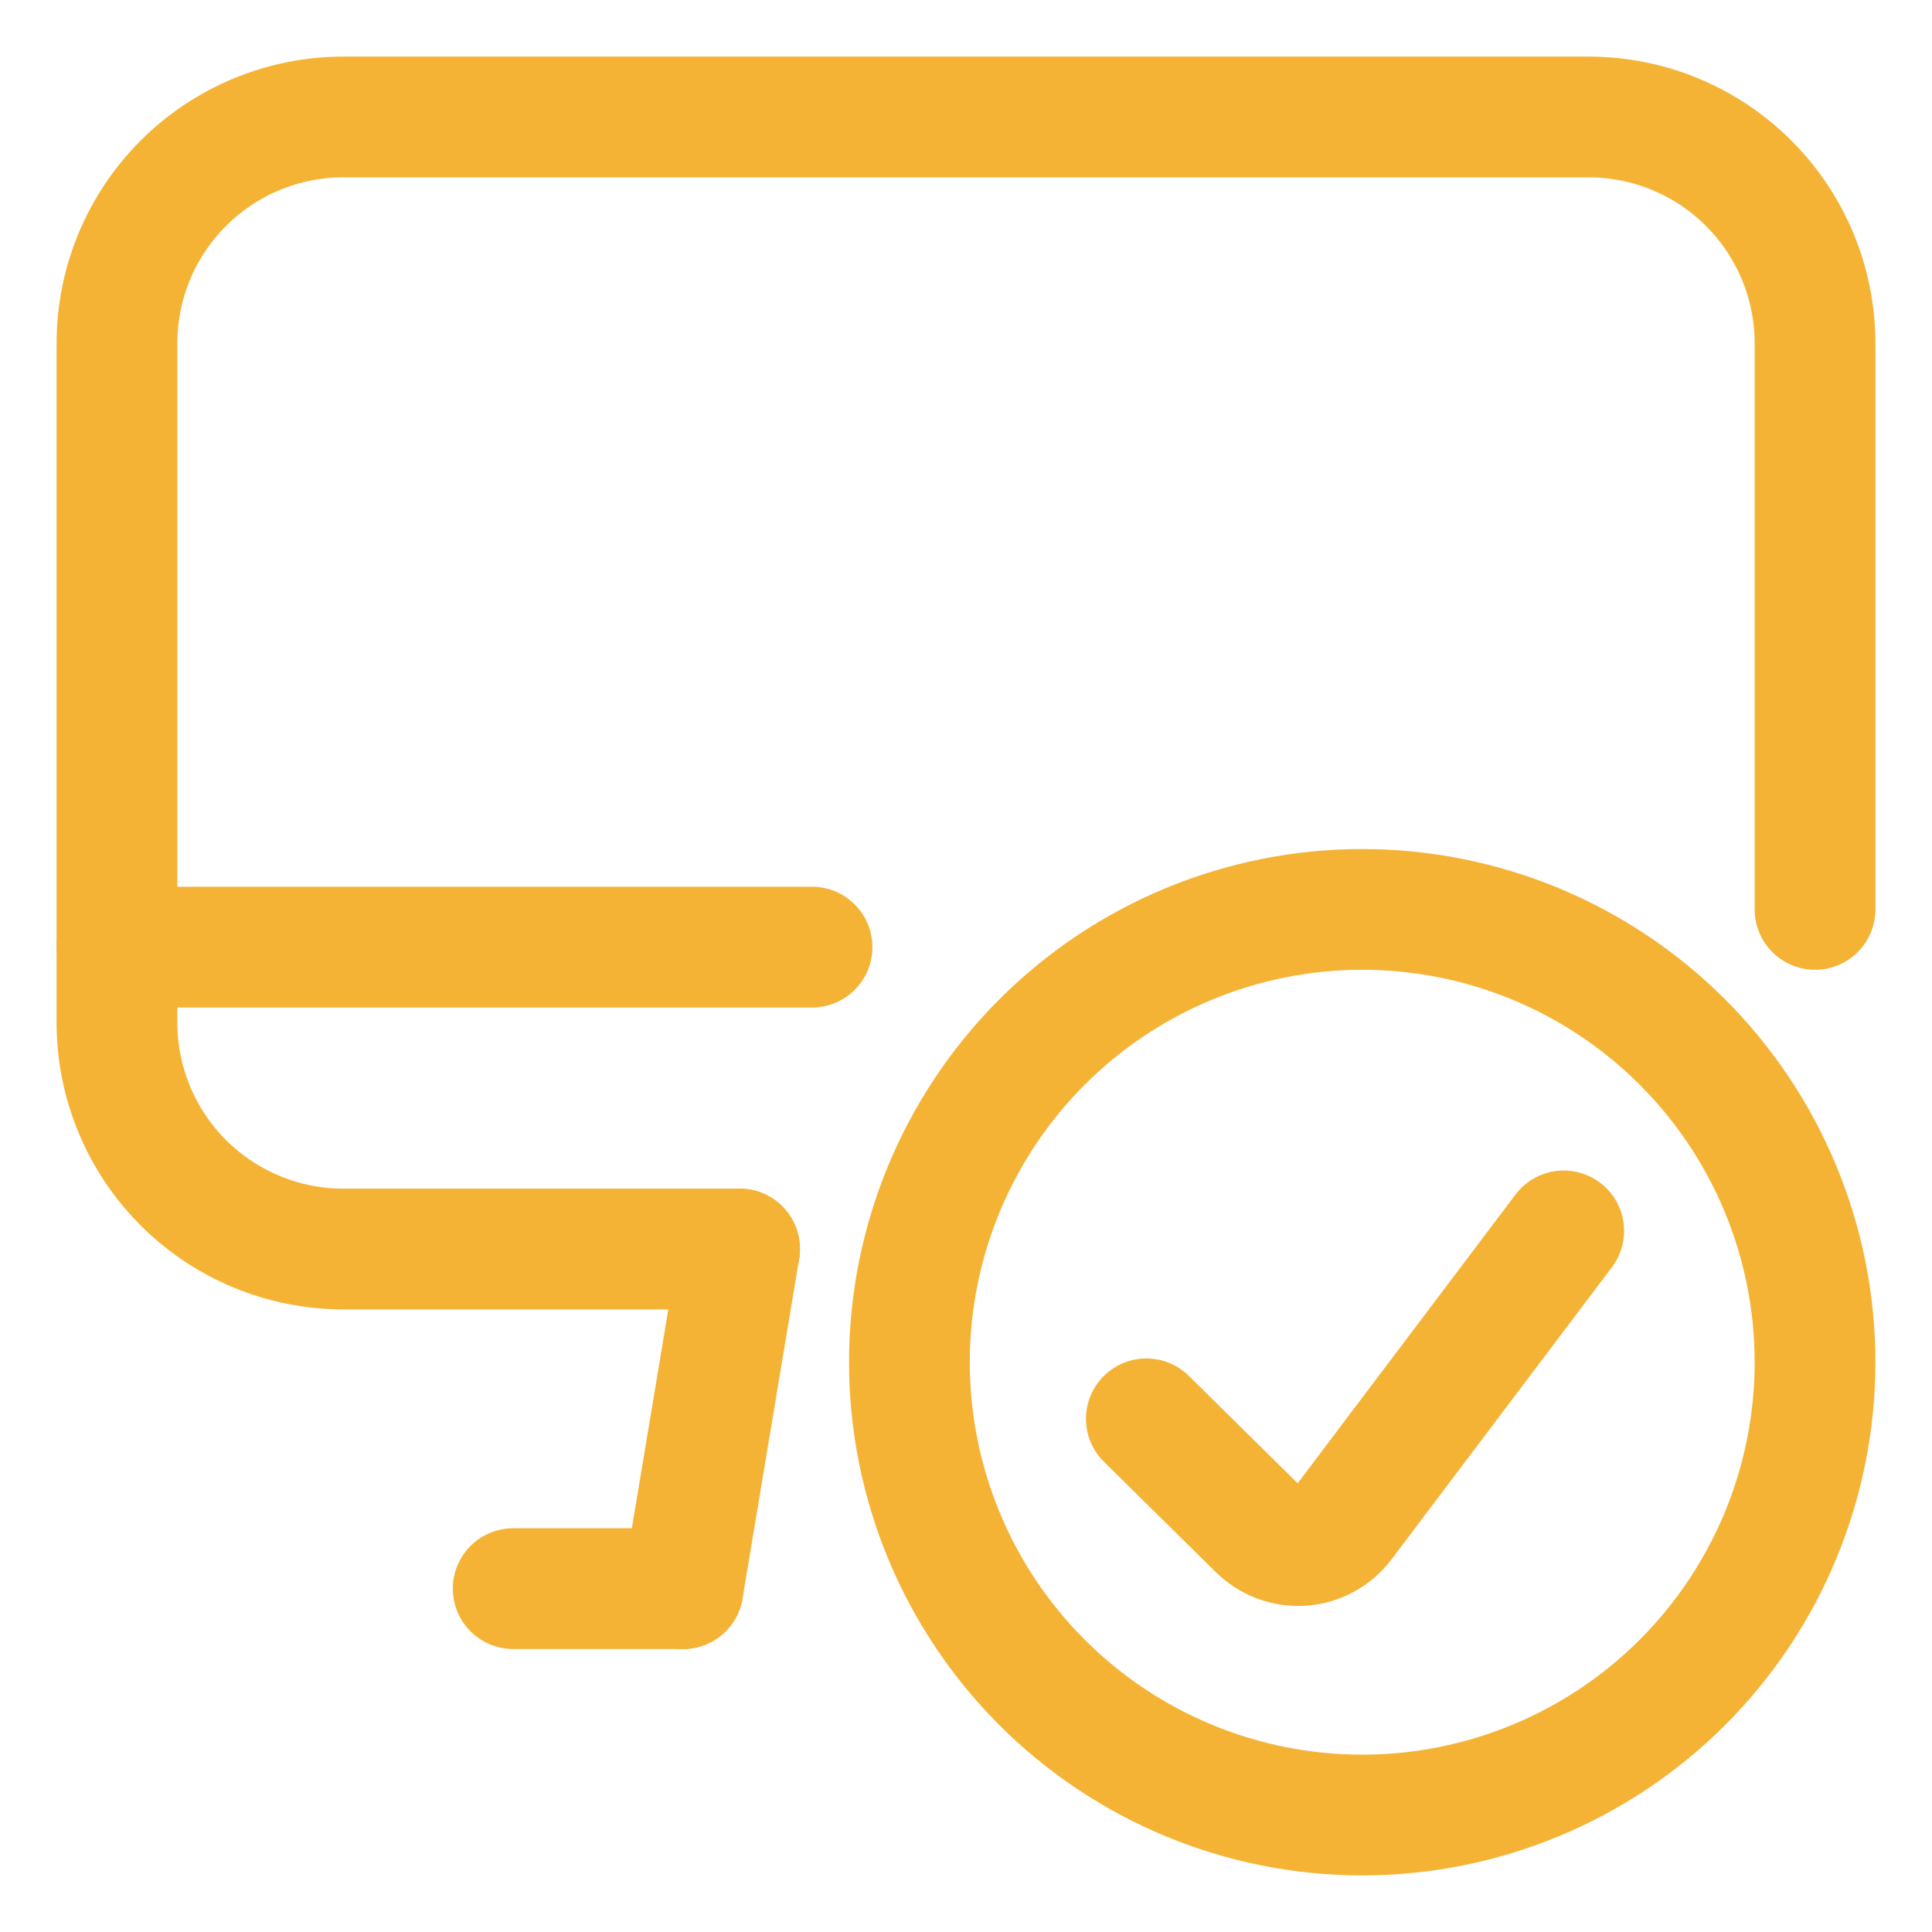 <svg width="48" height="48" viewBox="0 0 48 48" fill="none" xmlns="http://www.w3.org/2000/svg">
<path d="M16.969 39.469L18.375 31.031" stroke="#F5B335" stroke-width="3" stroke-linecap="round" stroke-linejoin="round"/>
<path d="M12.75 39.469H16.969" stroke="#F5B335" stroke-width="3" stroke-linecap="round" stroke-linejoin="round"/>
<path d="M2.906 23.531H20.175" stroke="#F5B335" stroke-width="3" stroke-linecap="round" stroke-linejoin="round"/>
<path d="M18.375 31.031H8.531C7.039 31.031 5.609 30.439 4.554 29.384C3.499 28.329 2.906 26.898 2.906 25.406V8.531C2.906 7.039 3.499 5.609 4.554 4.554C5.609 3.499 7.039 2.906 8.531 2.906H39.469C40.961 2.906 42.391 3.499 43.446 4.554C44.501 5.609 45.094 7.039 45.094 8.531V22.594" stroke="#F5B335" stroke-width="3" stroke-linecap="round" stroke-linejoin="round"/>
<path d="M22.594 33.844C22.594 36.827 23.779 39.689 25.889 41.799C27.999 43.908 30.86 45.094 33.844 45.094C36.827 45.094 39.689 43.908 41.799 41.799C43.908 39.689 45.094 36.827 45.094 33.844C45.094 30.86 43.908 27.999 41.799 25.889C39.689 23.779 36.827 22.594 33.844 22.594C30.86 22.594 27.999 23.779 25.889 25.889C23.779 27.999 22.594 30.86 22.594 33.844Z" stroke="#F5B335" stroke-width="3" stroke-linecap="round" stroke-linejoin="round"/>
<path d="M38.85 30.581L33.375 37.838C33.254 37.999 33.1 38.132 32.923 38.228C32.746 38.324 32.551 38.382 32.35 38.396C32.149 38.41 31.947 38.381 31.759 38.31C31.57 38.24 31.399 38.13 31.256 37.987L28.481 35.25" stroke="#F5B335" stroke-width="3" stroke-linecap="round" stroke-linejoin="round"/>
</svg>
